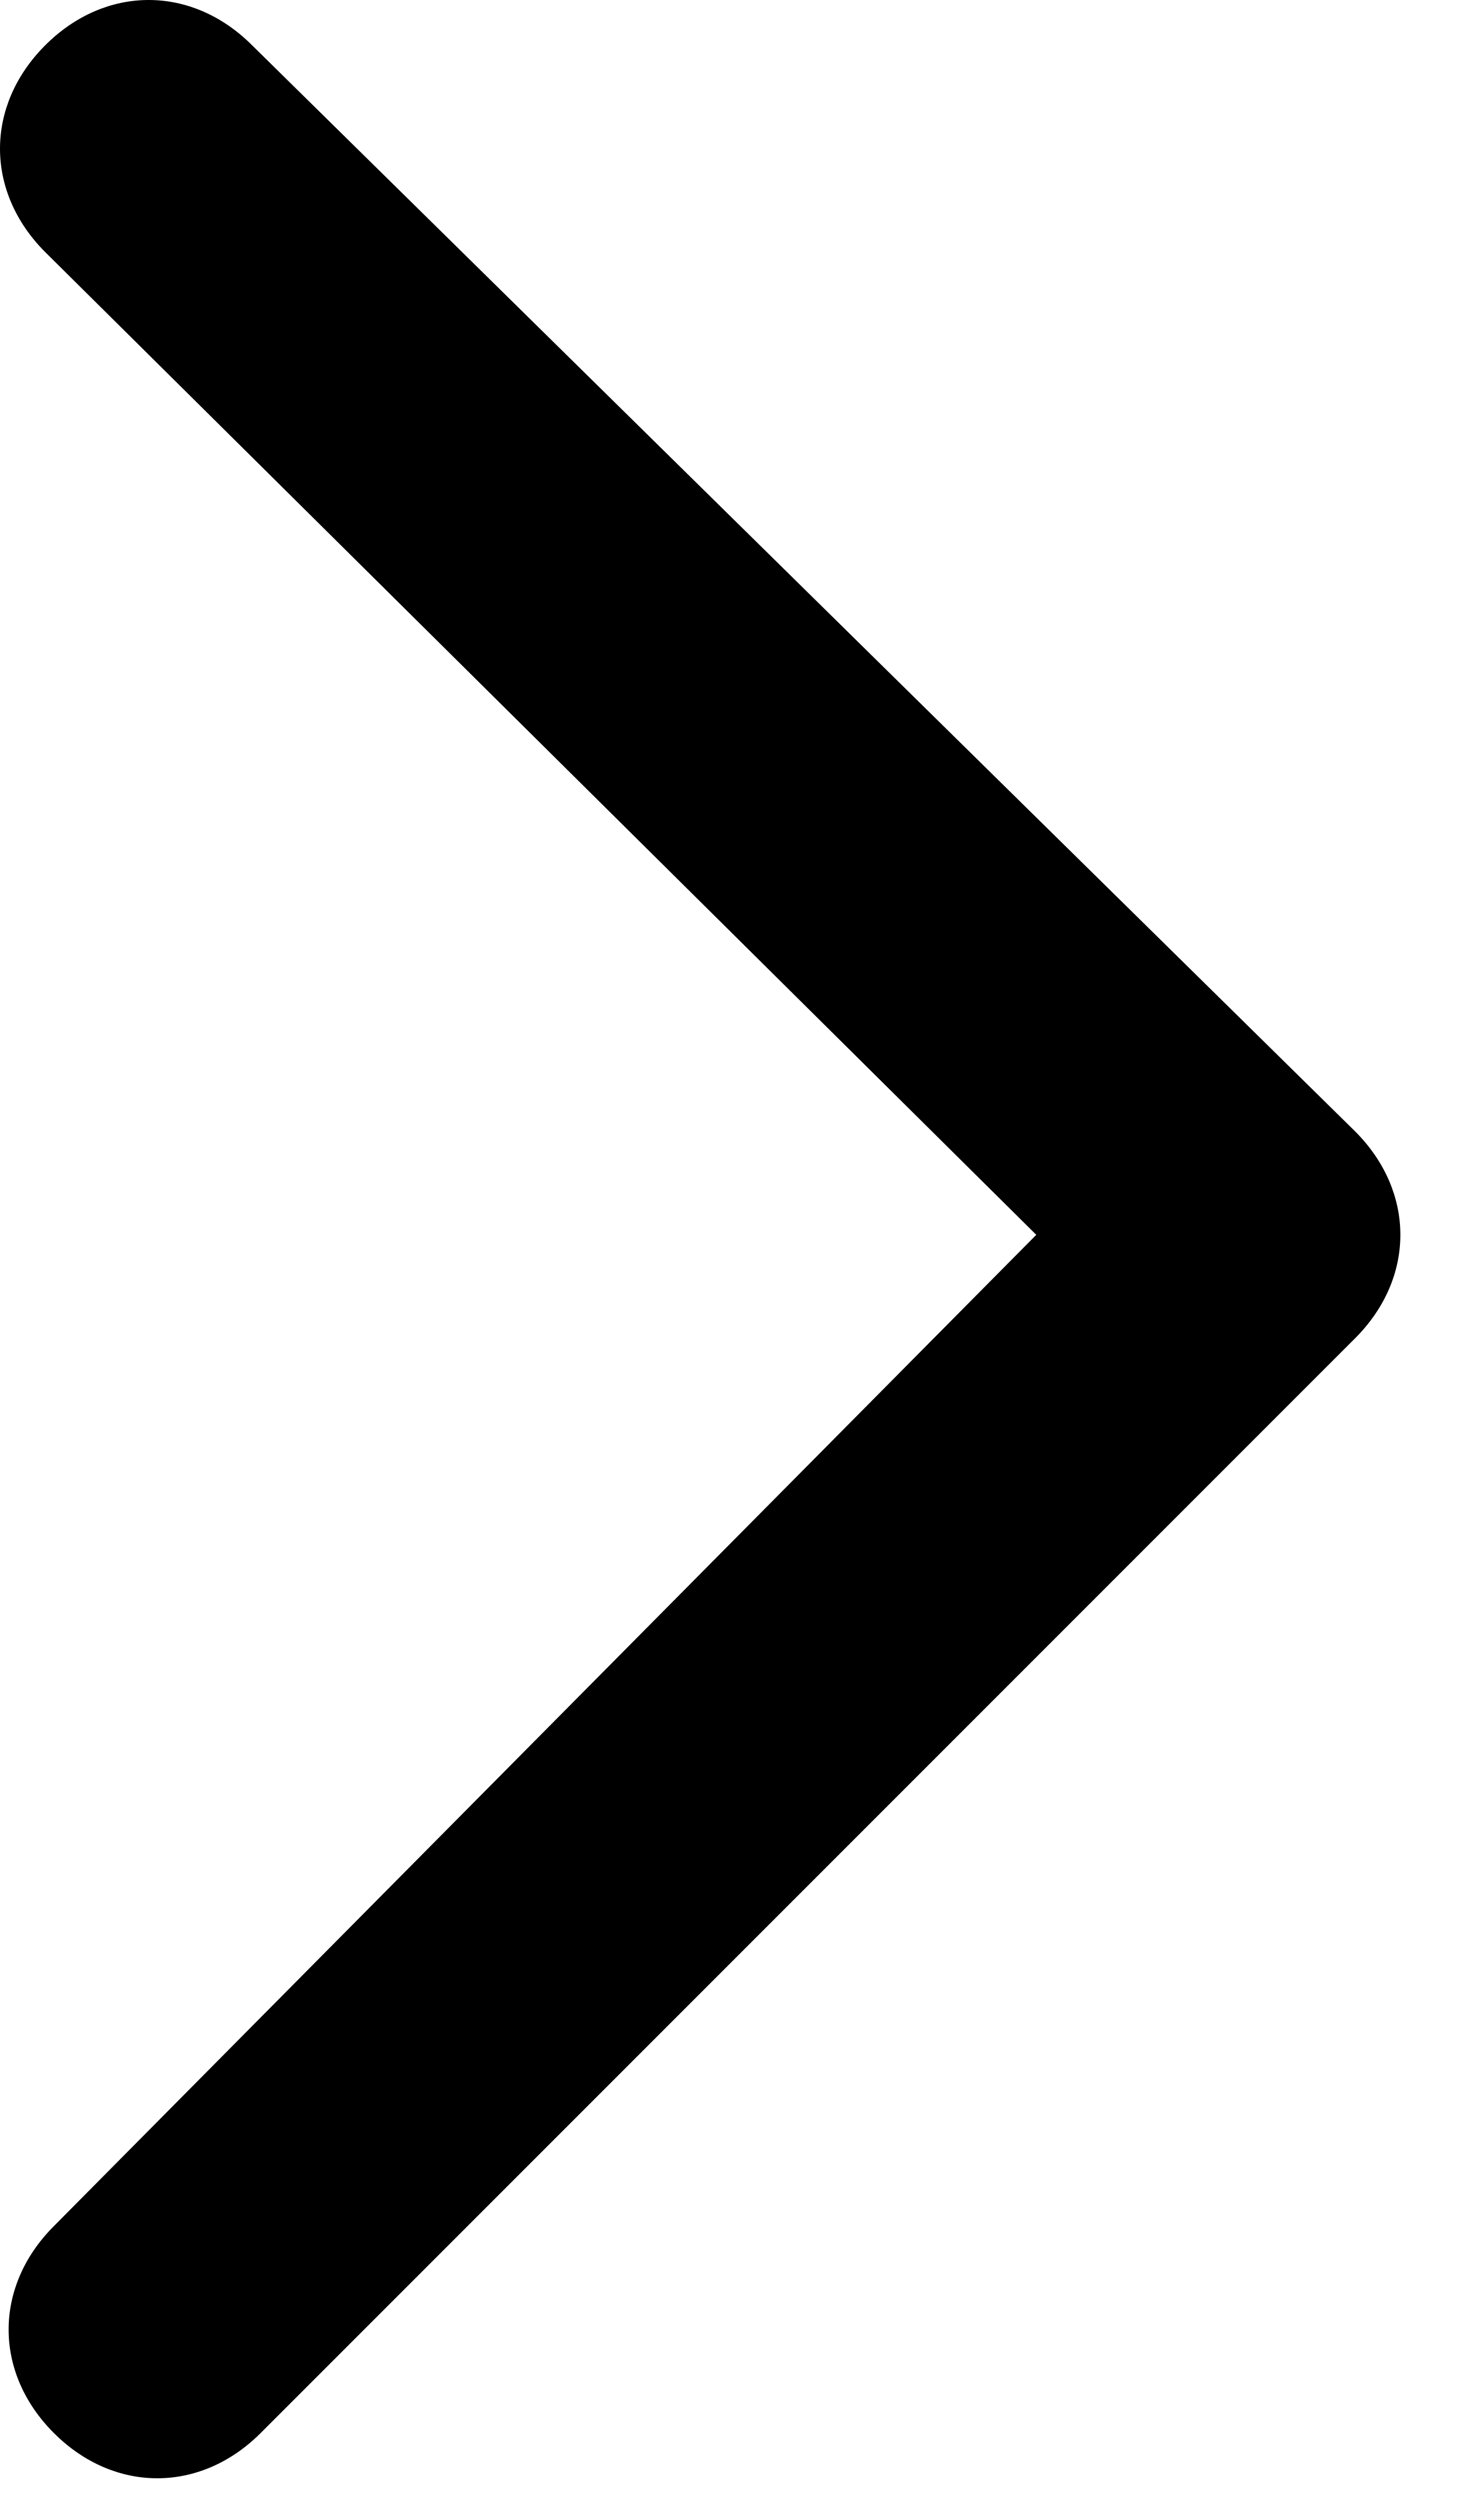 <svg width="17" height="29" xmlns="http://www.w3.org/2000/svg"><path d="M2.925.525c-.7-.7-1.7-.7-2.4 0s-.7 1.7 0 2.4l11.5 11.4-11.4 11.5c-.7.7-.7 1.7 0 2.4s1.7.7 2.4 0l12.7-12.7c.7-.7.7-1.7 0-2.4L2.925.525Z"/></svg>